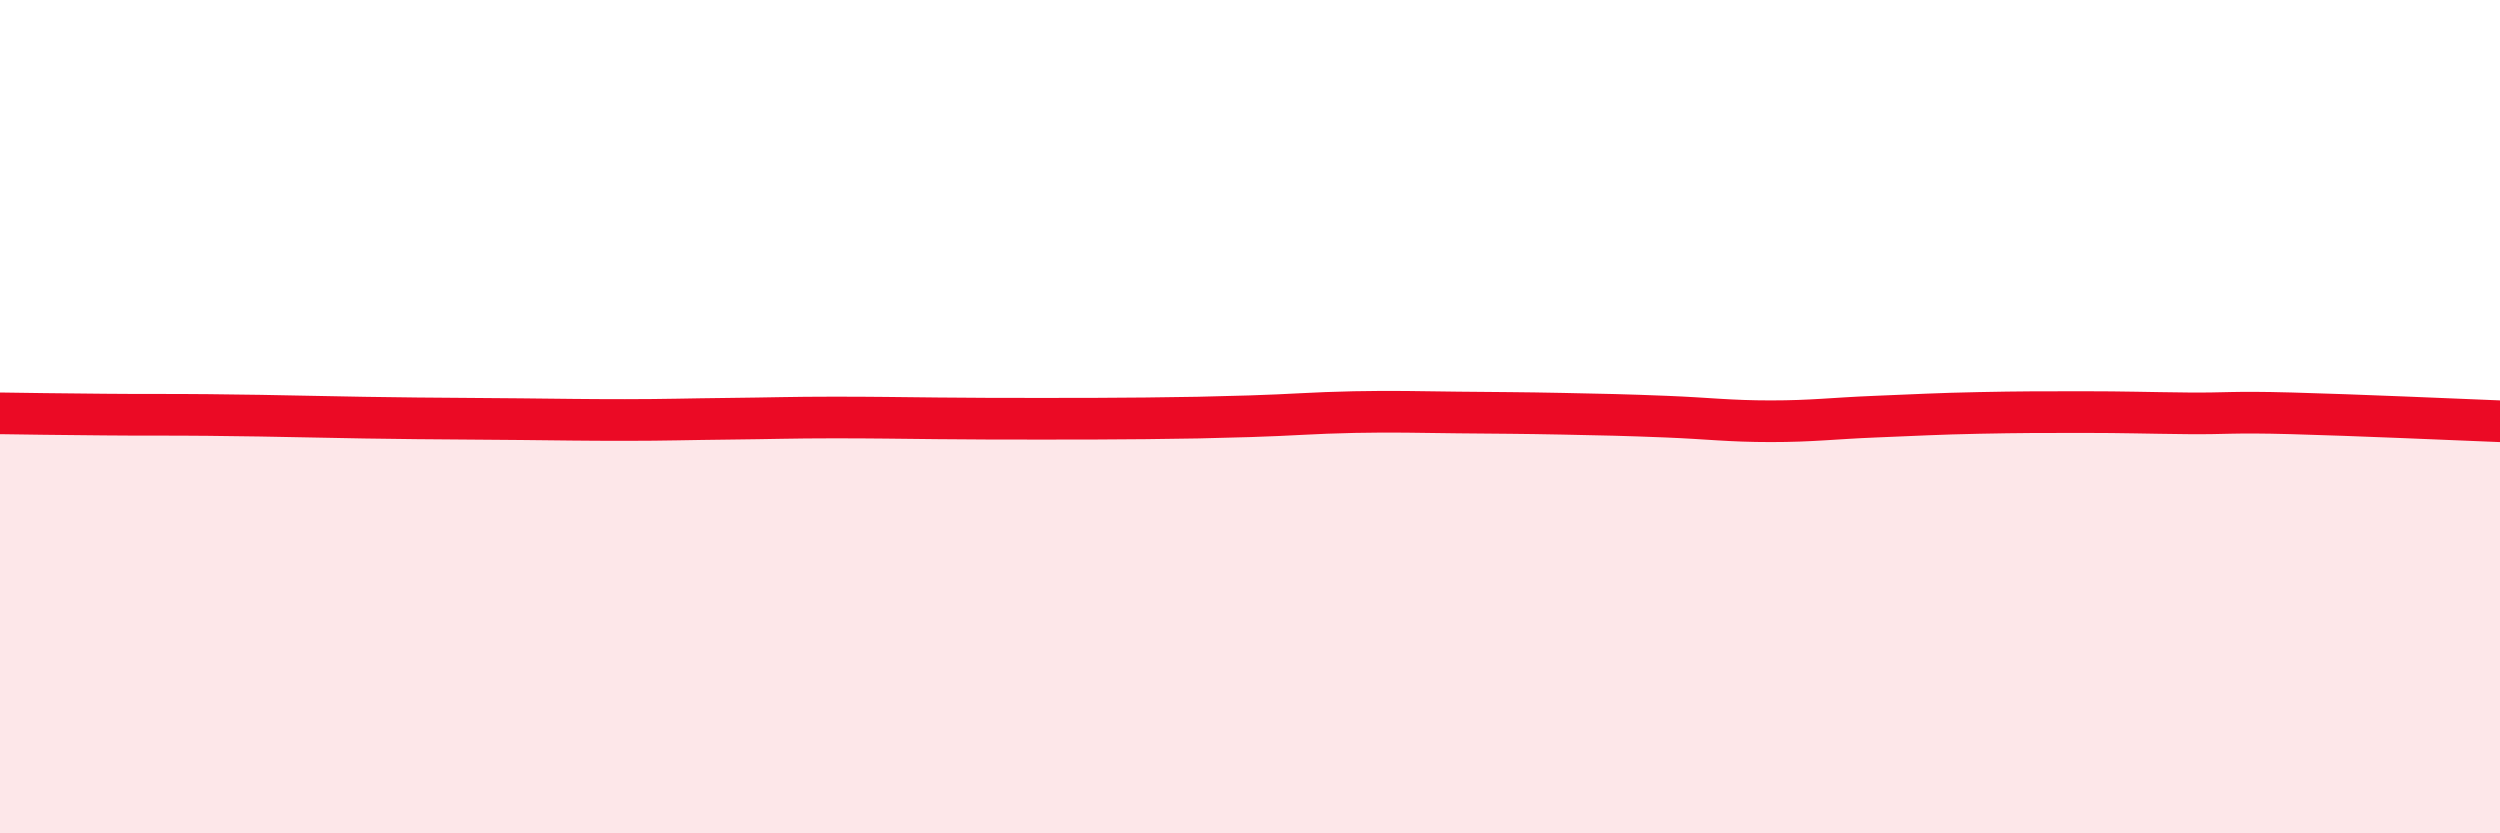 
    <svg width="60" height="20" viewBox="0 0 60 20" xmlns="http://www.w3.org/2000/svg">
      <path
        d="M 0,9.92 C 0.5,9.93 1.5,9.94 2.5,9.95 C 3.5,9.96 4,9.95 5,9.96 C 6,9.97 6.5,9.98 7.5,10 C 8.5,10.02 9,10.03 10,10.04 C 11,10.05 11.5,10.05 12.5,10.06 C 13.5,10.07 14,10.08 15,10.08 C 16,10.08 16.5,10.06 17.5,10.05 C 18.5,10.04 19,10.02 20,10.02 C 21,10.02 21.5,10.03 22.5,10.04 C 23.5,10.05 24,10.05 25,10.05 C 26,10.05 26.5,10.05 27.5,10.04 C 28.5,10.03 29,10.02 30,9.99 C 31,9.96 31.5,9.91 32.5,9.89 C 33.5,9.87 34,9.89 35,9.9 C 36,9.91 36.5,9.91 37.5,9.93 C 38.5,9.95 39,9.96 40,10 C 41,10.04 41.5,10.11 42.5,10.11 C 43.5,10.11 44,10.04 45,10 C 46,9.96 46.5,9.93 47.5,9.91 C 48.5,9.89 49,9.89 50,9.89 C 51,9.89 51.5,9.91 52.5,9.92 C 53.5,9.93 53.5,9.88 55,9.92 C 56.5,9.96 59,10.07 60,10.11L60 20L0 20Z"
        fill="#EB0A25"
        opacity="0.1"
        stroke-linecap="round"
        stroke-linejoin="round"
      />
      <path
        d="M 0,9.92 C 0.5,9.93 1.5,9.94 2.5,9.95 C 3.5,9.96 4,9.95 5,9.96 C 6,9.97 6.5,9.98 7.5,10 C 8.5,10.02 9,10.03 10,10.04 C 11,10.05 11.5,10.05 12.5,10.06 C 13.5,10.07 14,10.08 15,10.08 C 16,10.08 16.5,10.06 17.5,10.05 C 18.5,10.04 19,10.02 20,10.02 C 21,10.02 21.5,10.03 22.5,10.04 C 23.5,10.05 24,10.05 25,10.05 C 26,10.05 26.5,10.05 27.5,10.04 C 28.5,10.03 29,10.02 30,9.99 C 31,9.96 31.5,9.91 32.5,9.89 C 33.5,9.87 34,9.89 35,9.9 C 36,9.91 36.5,9.91 37.5,9.93 C 38.5,9.95 39,9.96 40,10 C 41,10.04 41.5,10.11 42.5,10.11 C 43.5,10.11 44,10.04 45,10 C 46,9.96 46.5,9.93 47.5,9.91 C 48.5,9.89 49,9.89 50,9.89 C 51,9.89 51.5,9.91 52.5,9.92 C 53.5,9.93 53.5,9.88 55,9.92 C 56.5,9.96 59,10.07 60,10.11"
        stroke="#EB0A25"
        stroke-width="1"
        fill="none"
        stroke-linecap="round"
        stroke-linejoin="round"
      />
    </svg>
  